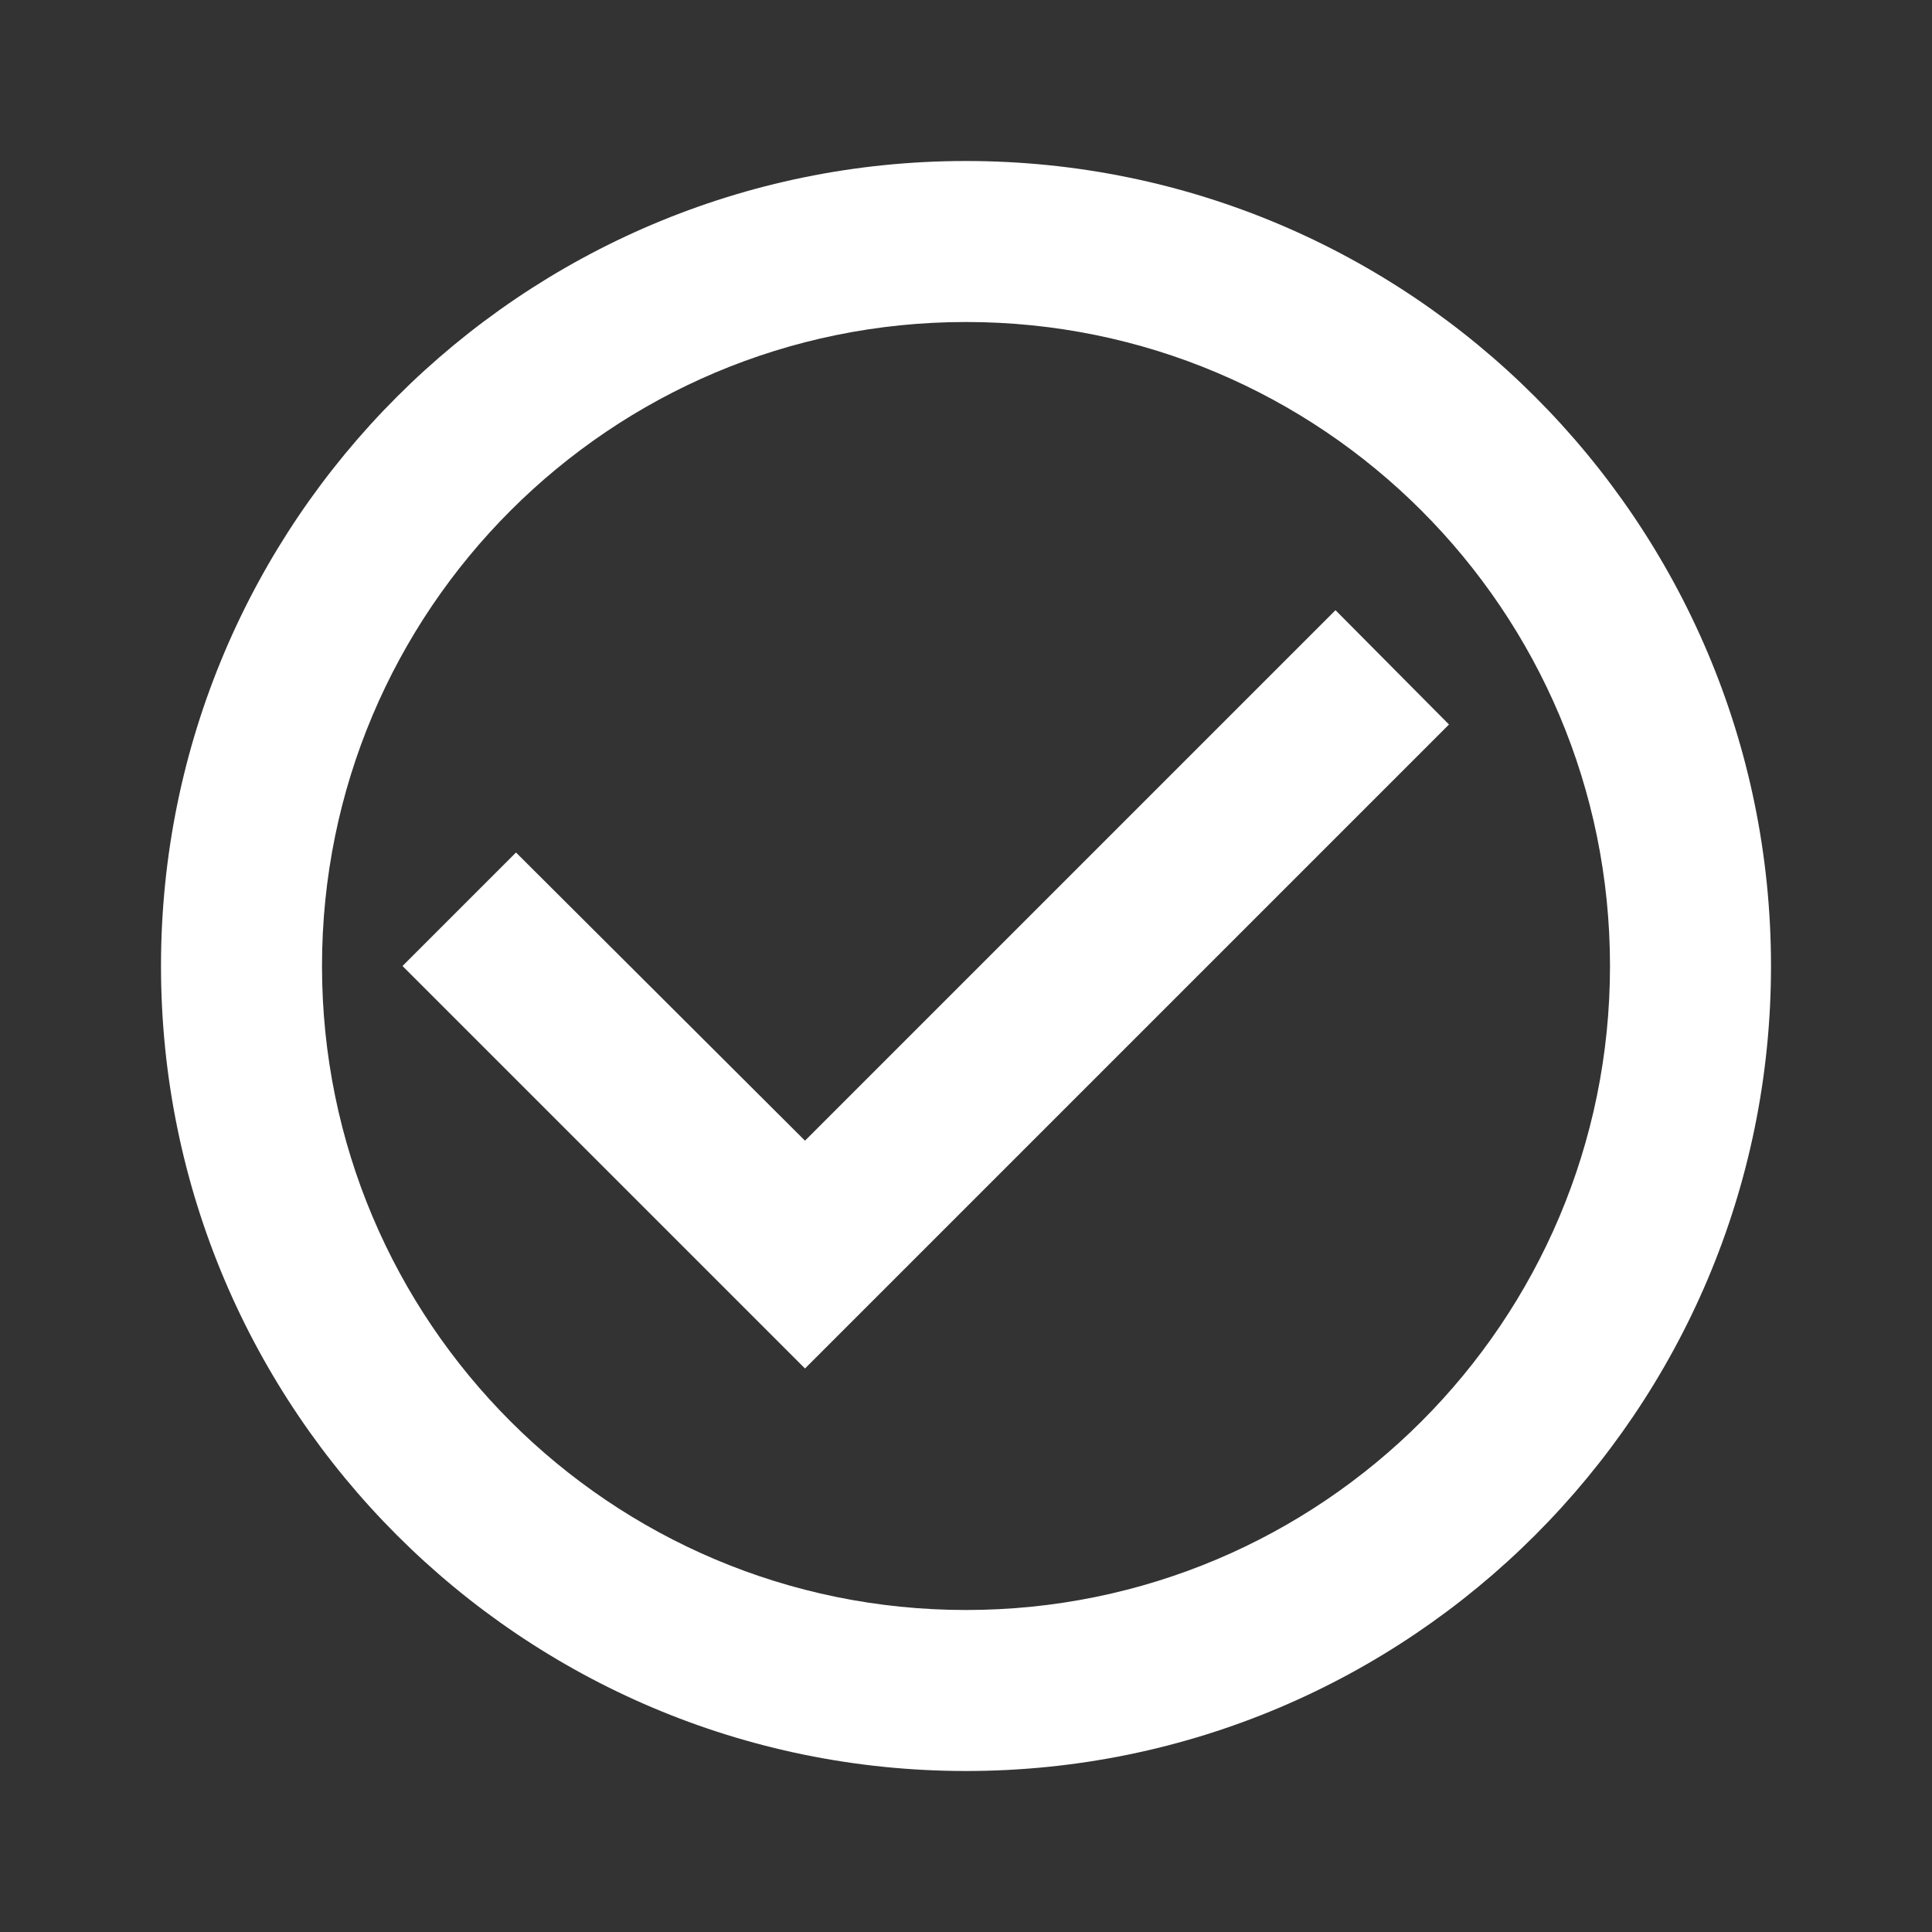 <svg xmlns="http://www.w3.org/2000/svg" fill="none" viewBox="0 0 96 96" height="96" width="96">
<rect x="0" y="0" width="96" height="96" fill="#333333" stroke="none"/>
<g clip-path="url(#clip0_524_33)">
<path fill="white" d="M66.36 30.32L40 56.68L25.64 42.36L20 48L40 68L72 36L66.36 30.32ZM48 8C25.92 8 8 25.92 8 48C8 70.08 25.92 88 48 88C70.08 88 88 70.08 88 48C88 25.92 70.08 8 48 8ZM48 80C30.32 80 16 65.68 16 48C16 30.32 30.32 16 48 16C65.68 16 80 30.32 80 48C80 65.68 65.68 80 48 80Z"></path>
</g>
<defs>
<clipPath id="clip0_524_33">
<rect fill="white" height="96" width="96"></rect>
</clipPath>
</defs>
</svg>

